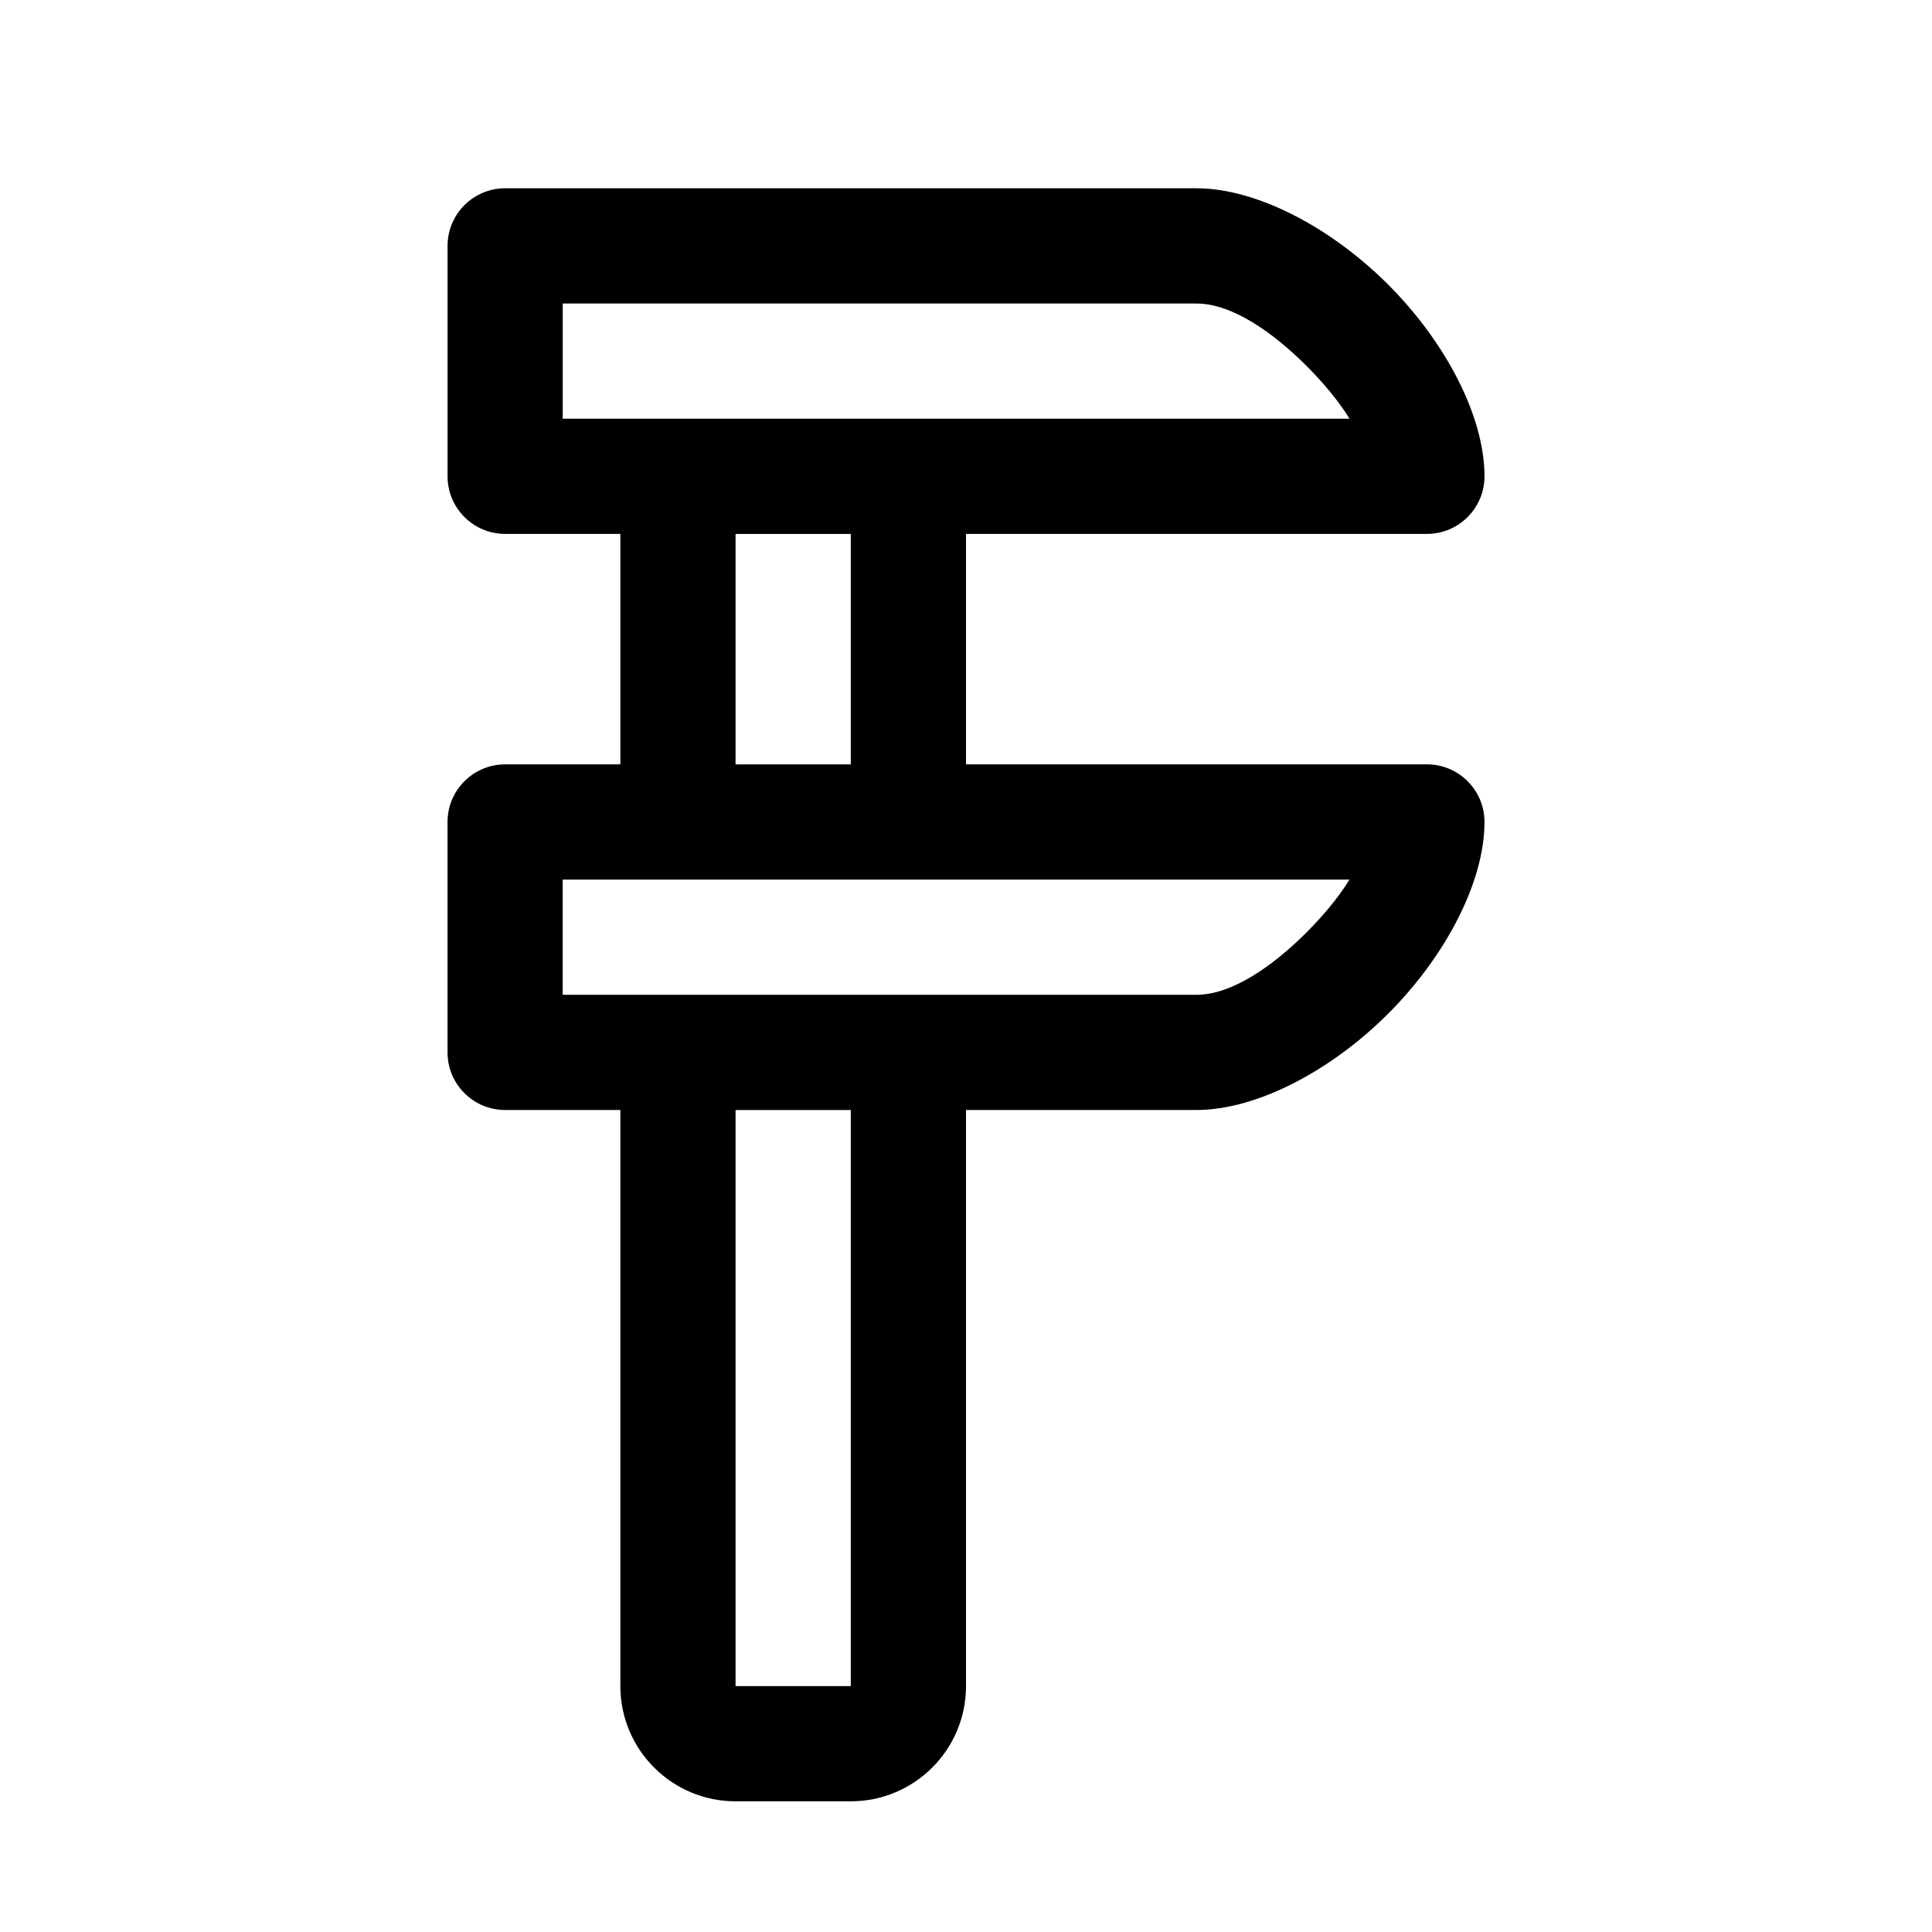 <?xml version="1.0" encoding="UTF-8"?>
<!-- Uploaded to: SVG Repo, www.svgrepo.com, Generator: SVG Repo Mixer Tools -->
<svg fill="#000000" width="800px" height="800px" version="1.1" viewBox="144 144 512 512" xmlns="http://www.w3.org/2000/svg">
 <path d="m308.4 285.5v61.066h-30.535c-8.426 0-15.266 6.84-15.266 15.266v61.066c0 8.426 6.84 15.266 15.266 15.266h30.535v152.67c0 16.855 13.68 30.535 30.535 30.535h30.535c16.855 0 30.535-13.68 30.535-30.535v-152.67h61.066c15.895 0 35.586-10.305 50.809-25.527 15.223-15.223 25.527-34.914 25.527-50.809 0-8.426-6.84-15.266-15.266-15.266h-122.14v-61.066h122.14c8.426 0 15.266-6.84 15.266-15.266 0-15.895-10.305-35.586-25.527-50.809-15.223-15.223-34.914-25.527-50.809-25.527h-183.2c-8.426 0-15.266 6.84-15.266 15.266v61.066c0 8.426 6.84 15.266 15.266 15.266h30.535zm61.066 152.67h-30.535v152.67h30.535zm-76.336-61.066h208.5c-2.977 4.824-7.008 9.602-11.344 13.953-8.992 8.992-19.832 16.578-29.223 16.578h-167.94v-30.535zm45.801-91.602v61.066h30.535v-61.066zm-45.801-30.535h208.52c-2.992-4.824-7.023-9.602-11.359-13.953-8.992-8.992-19.832-16.578-29.223-16.578h-167.94v30.535z" fill-rule="evenodd"/>
</svg>
